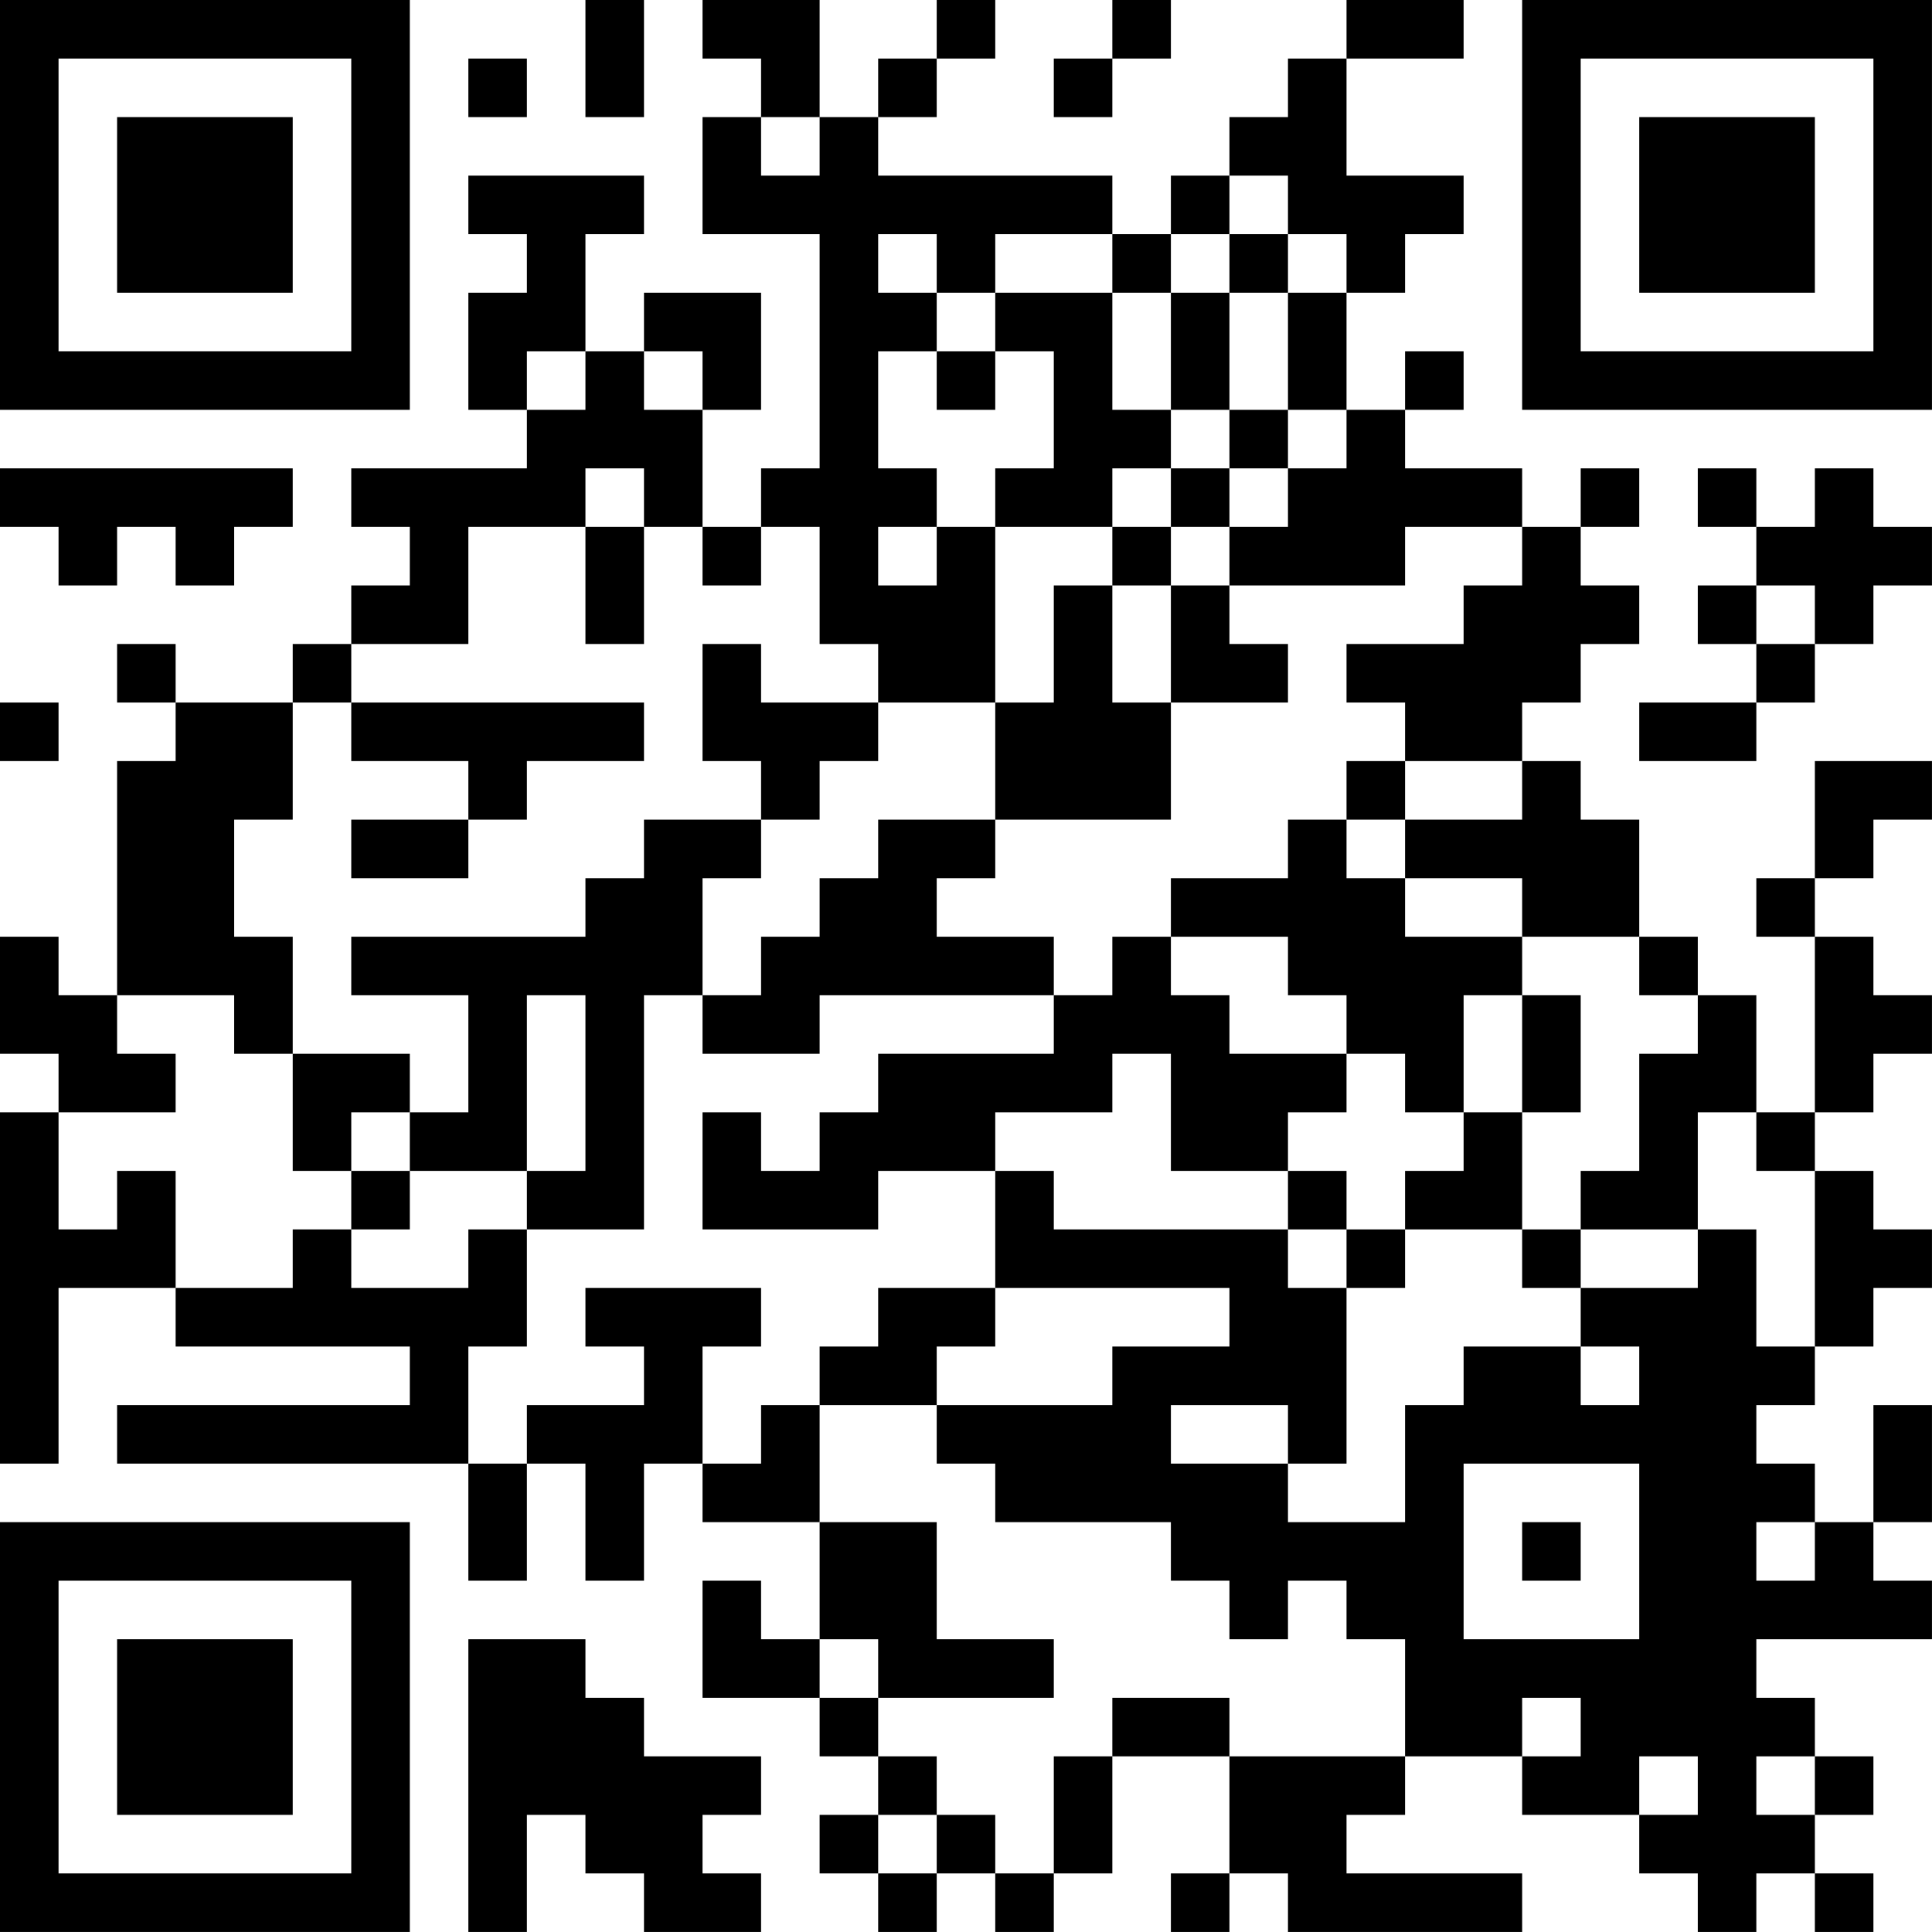 <?xml version="1.0" encoding="UTF-8"?>
<svg xmlns="http://www.w3.org/2000/svg" version="1.1" width="400" height="400" viewBox="0 0 400 400"><rect x="0" y="0" width="400" height="400" fill="#ffffff"/><g transform="scale(12.121)"><g transform="translate(0,0)"><path fill-rule="evenodd" d="M10 0L10 2L11 2L11 0ZM12 0L12 1L13 1L13 2L12 2L12 4L14 4L14 8L13 8L13 9L12 9L12 7L13 7L13 5L11 5L11 6L10 6L10 4L11 4L11 3L8 3L8 4L9 4L9 5L8 5L8 7L9 7L9 8L6 8L6 9L7 9L7 10L6 10L6 11L5 11L5 12L3 12L3 11L2 11L2 12L3 12L3 13L2 13L2 17L1 17L1 16L0 16L0 18L1 18L1 19L0 19L0 25L1 25L1 22L3 22L3 23L7 23L7 24L2 24L2 25L8 25L8 27L9 27L9 25L10 25L10 27L11 27L11 25L12 25L12 26L14 26L14 28L13 28L13 27L12 27L12 29L14 29L14 30L15 30L15 31L14 31L14 32L15 32L15 33L16 33L16 32L17 32L17 33L18 33L18 32L19 32L19 30L21 30L21 32L20 32L20 33L21 33L21 32L22 32L22 33L26 33L26 32L23 32L23 31L24 31L24 30L26 30L26 31L28 31L28 32L29 32L29 33L30 33L30 32L31 32L31 33L32 33L32 32L31 32L31 31L32 31L32 30L31 30L31 29L30 29L30 28L33 28L33 27L32 27L32 26L33 26L33 24L32 24L32 26L31 26L31 25L30 25L30 24L31 24L31 23L32 23L32 22L33 22L33 21L32 21L32 20L31 20L31 19L32 19L32 18L33 18L33 17L32 17L32 16L31 16L31 15L32 15L32 14L33 14L33 13L31 13L31 15L30 15L30 16L31 16L31 19L30 19L30 17L29 17L29 16L28 16L28 14L27 14L27 13L26 13L26 12L27 12L27 11L28 11L28 10L27 10L27 9L28 9L28 8L27 8L27 9L26 9L26 8L24 8L24 7L25 7L25 6L24 6L24 7L23 7L23 5L24 5L24 4L25 4L25 3L23 3L23 1L25 1L25 0L23 0L23 1L22 1L22 2L21 2L21 3L20 3L20 4L19 4L19 3L15 3L15 2L16 2L16 1L17 1L17 0L16 0L16 1L15 1L15 2L14 2L14 0ZM19 0L19 1L18 1L18 2L19 2L19 1L20 1L20 0ZM8 1L8 2L9 2L9 1ZM13 2L13 3L14 3L14 2ZM21 3L21 4L20 4L20 5L19 5L19 4L17 4L17 5L16 5L16 4L15 4L15 5L16 5L16 6L15 6L15 8L16 8L16 9L15 9L15 10L16 10L16 9L17 9L17 12L15 12L15 11L14 11L14 9L13 9L13 10L12 10L12 9L11 9L11 8L10 8L10 9L8 9L8 11L6 11L6 12L5 12L5 14L4 14L4 16L5 16L5 18L4 18L4 17L2 17L2 18L3 18L3 19L1 19L1 21L2 21L2 20L3 20L3 22L5 22L5 21L6 21L6 22L8 22L8 21L9 21L9 23L8 23L8 25L9 25L9 24L11 24L11 23L10 23L10 22L13 22L13 23L12 23L12 25L13 25L13 24L14 24L14 26L16 26L16 28L18 28L18 29L15 29L15 28L14 28L14 29L15 29L15 30L16 30L16 31L15 31L15 32L16 32L16 31L17 31L17 32L18 32L18 30L19 30L19 29L21 29L21 30L24 30L24 28L23 28L23 27L22 27L22 28L21 28L21 27L20 27L20 26L17 26L17 25L16 25L16 24L19 24L19 23L21 23L21 22L17 22L17 20L18 20L18 21L22 21L22 22L23 22L23 25L22 25L22 24L20 24L20 25L22 25L22 26L24 26L24 24L25 24L25 23L27 23L27 24L28 24L28 23L27 23L27 22L29 22L29 21L30 21L30 23L31 23L31 20L30 20L30 19L29 19L29 21L27 21L27 20L28 20L28 18L29 18L29 17L28 17L28 16L26 16L26 15L24 15L24 14L26 14L26 13L24 13L24 12L23 12L23 11L25 11L25 10L26 10L26 9L24 9L24 10L21 10L21 9L22 9L22 8L23 8L23 7L22 7L22 5L23 5L23 4L22 4L22 3ZM21 4L21 5L20 5L20 7L19 7L19 5L17 5L17 6L16 6L16 7L17 7L17 6L18 6L18 8L17 8L17 9L19 9L19 10L18 10L18 12L17 12L17 14L15 14L15 15L14 15L14 16L13 16L13 17L12 17L12 15L13 15L13 14L14 14L14 13L15 13L15 12L13 12L13 11L12 11L12 13L13 13L13 14L11 14L11 15L10 15L10 16L6 16L6 17L8 17L8 19L7 19L7 18L5 18L5 20L6 20L6 21L7 21L7 20L9 20L9 21L11 21L11 17L12 17L12 18L14 18L14 17L18 17L18 18L15 18L15 19L14 19L14 20L13 20L13 19L12 19L12 21L15 21L15 20L17 20L17 19L19 19L19 18L20 18L20 20L22 20L22 21L23 21L23 22L24 22L24 21L26 21L26 22L27 22L27 21L26 21L26 19L27 19L27 17L26 17L26 16L24 16L24 15L23 15L23 14L24 14L24 13L23 13L23 14L22 14L22 15L20 15L20 16L19 16L19 17L18 17L18 16L16 16L16 15L17 15L17 14L20 14L20 12L22 12L22 11L21 11L21 10L20 10L20 9L21 9L21 8L22 8L22 7L21 7L21 5L22 5L22 4ZM9 6L9 7L10 7L10 6ZM11 6L11 7L12 7L12 6ZM20 7L20 8L19 8L19 9L20 9L20 8L21 8L21 7ZM0 8L0 9L1 9L1 10L2 10L2 9L3 9L3 10L4 10L4 9L5 9L5 8ZM29 8L29 9L30 9L30 10L29 10L29 11L30 11L30 12L28 12L28 13L30 13L30 12L31 12L31 11L32 11L32 10L33 10L33 9L32 9L32 8L31 8L31 9L30 9L30 8ZM10 9L10 11L11 11L11 9ZM19 10L19 12L20 12L20 10ZM30 10L30 11L31 11L31 10ZM0 12L0 13L1 13L1 12ZM6 12L6 13L8 13L8 14L6 14L6 15L8 15L8 14L9 14L9 13L11 13L11 12ZM20 16L20 17L21 17L21 18L23 18L23 19L22 19L22 20L23 20L23 21L24 21L24 20L25 20L25 19L26 19L26 17L25 17L25 19L24 19L24 18L23 18L23 17L22 17L22 16ZM9 17L9 20L10 20L10 17ZM6 19L6 20L7 20L7 19ZM15 22L15 23L14 23L14 24L16 24L16 23L17 23L17 22ZM25 25L25 28L28 28L28 25ZM26 26L26 27L27 27L27 26ZM30 26L30 27L31 27L31 26ZM8 28L8 33L9 33L9 31L10 31L10 32L11 32L11 33L13 33L13 32L12 32L12 31L13 31L13 30L11 30L11 29L10 29L10 28ZM26 29L26 30L27 30L27 29ZM28 30L28 31L29 31L29 30ZM30 30L30 31L31 31L31 30ZM0 0L0 7L7 7L7 0ZM1 1L1 6L6 6L6 1ZM2 2L2 5L5 5L5 2ZM26 0L26 7L33 7L33 0ZM27 1L27 6L32 6L32 1ZM28 2L28 5L31 5L31 2ZM0 26L0 33L7 33L7 26ZM1 27L1 32L6 32L6 27ZM2 28L2 31L5 31L5 28Z" fill="#000000"/></g></g></svg>
